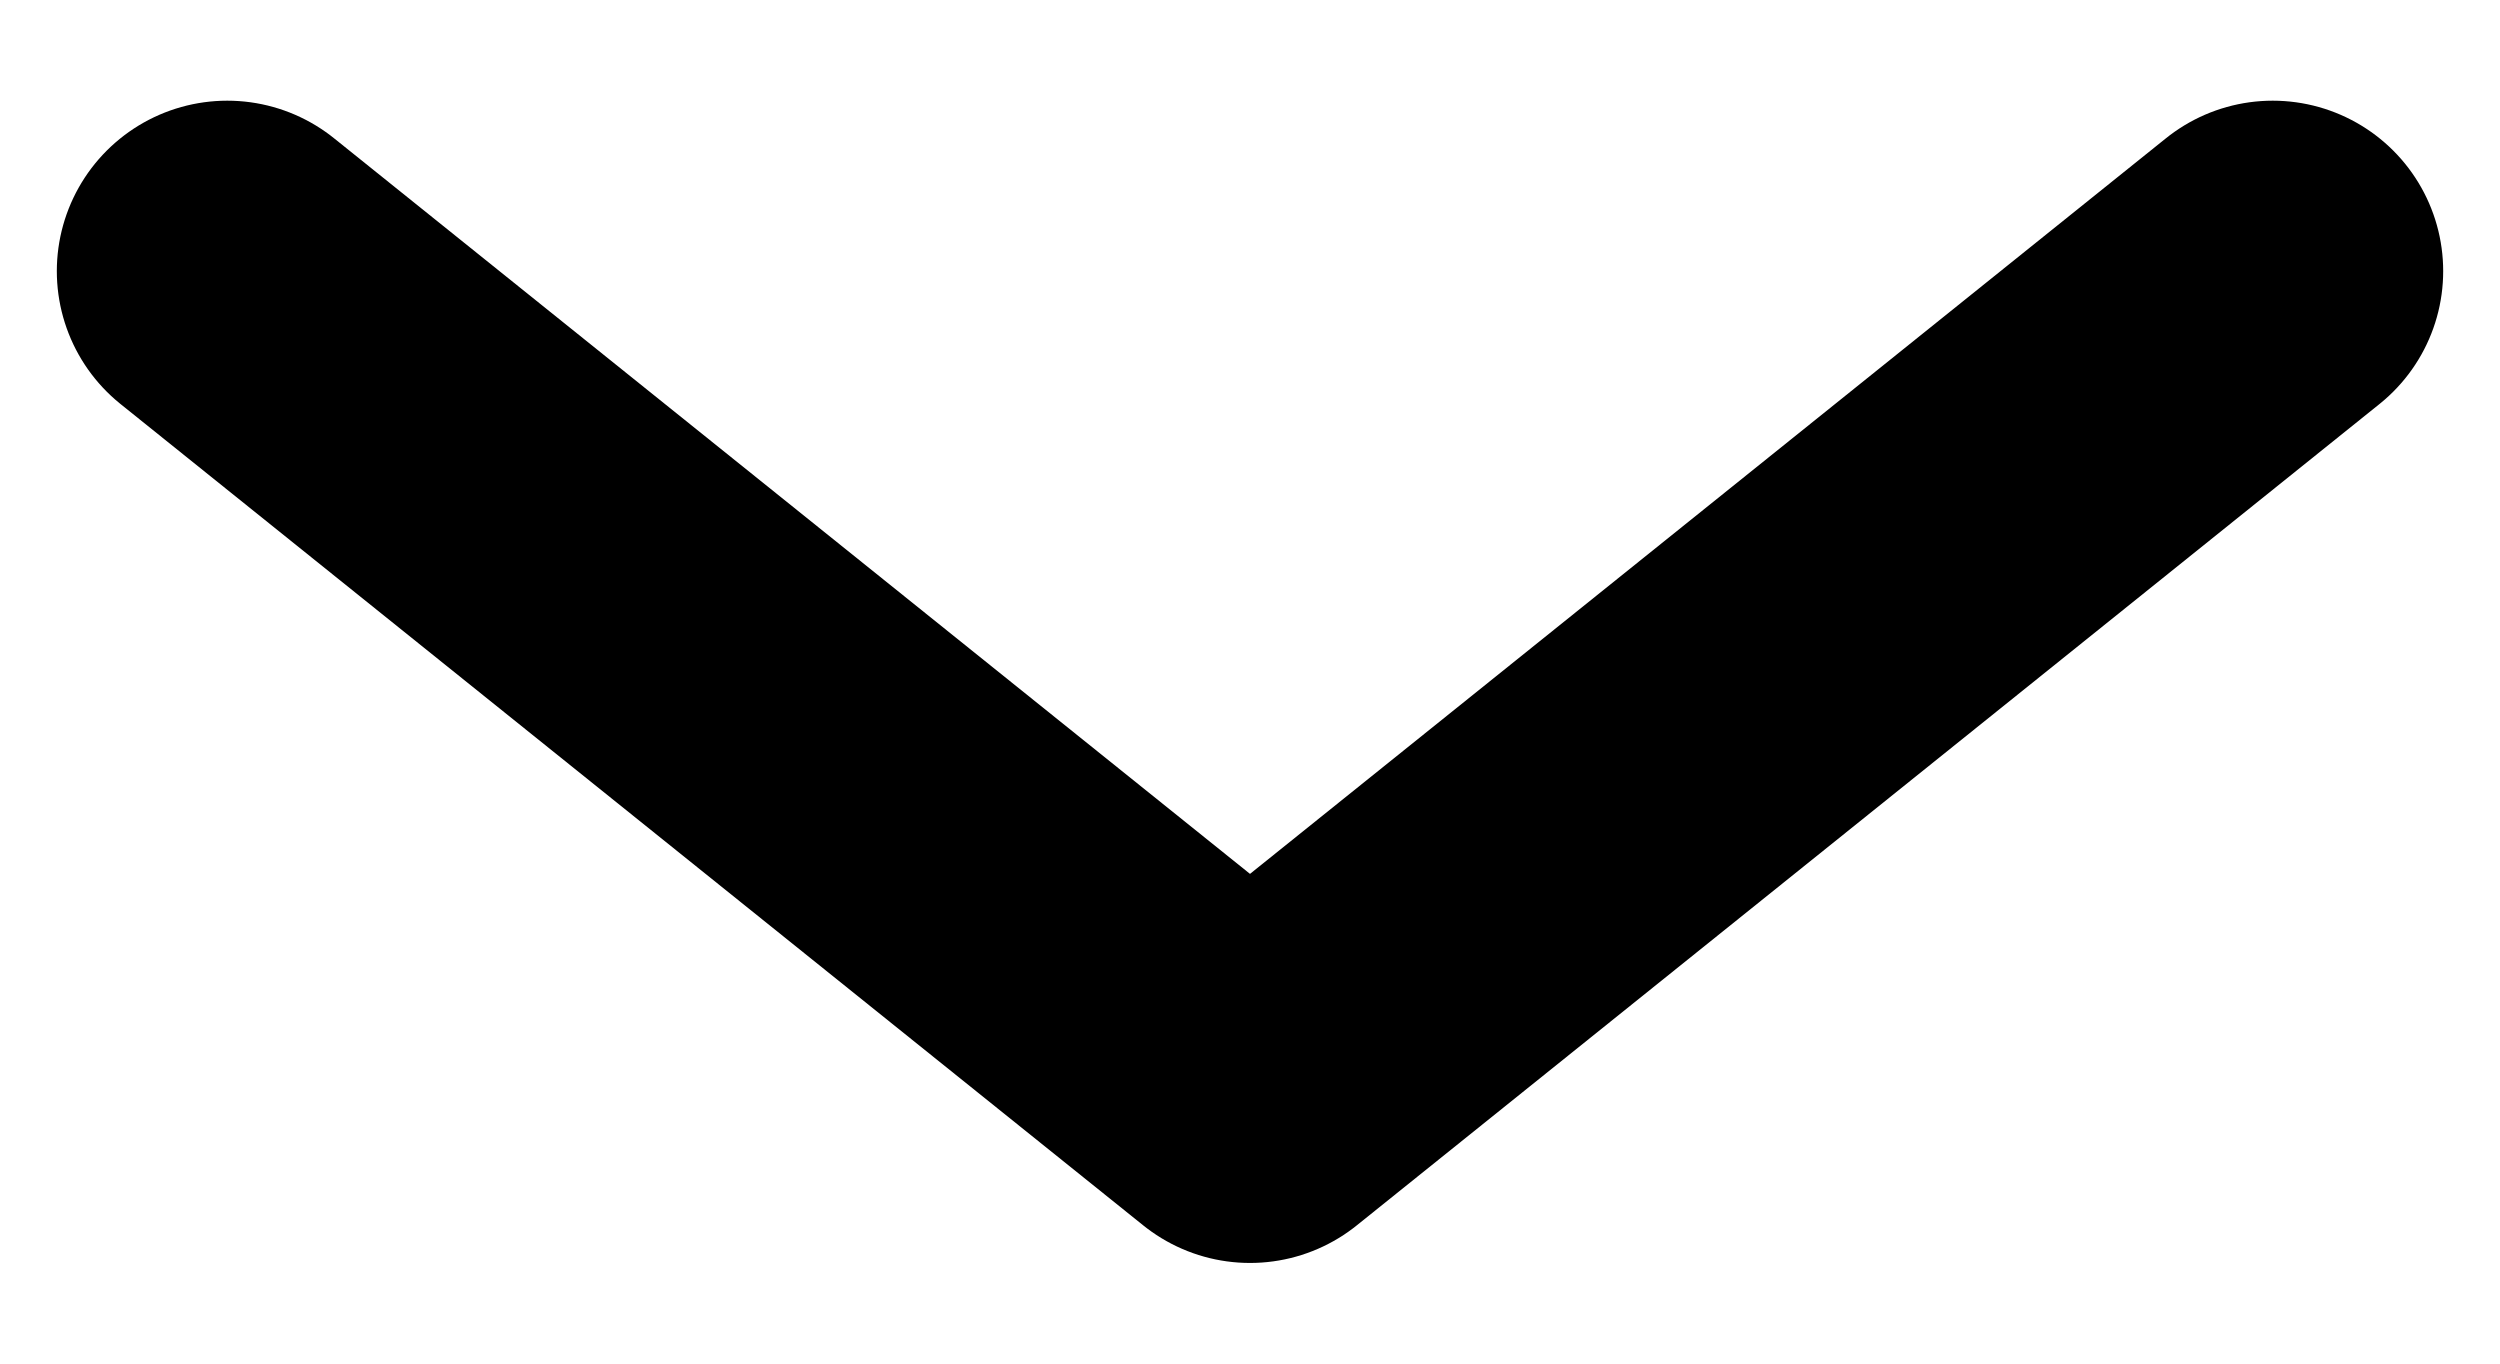 <svg width="22" height="12" viewBox="0 0 22 12" fill="none" xmlns="http://www.w3.org/2000/svg">
<path d="M20 2.386L11 9.614L2 2.386" stroke="black" stroke-width="3" stroke-linecap="round" stroke-linejoin="round"/>
</svg>
